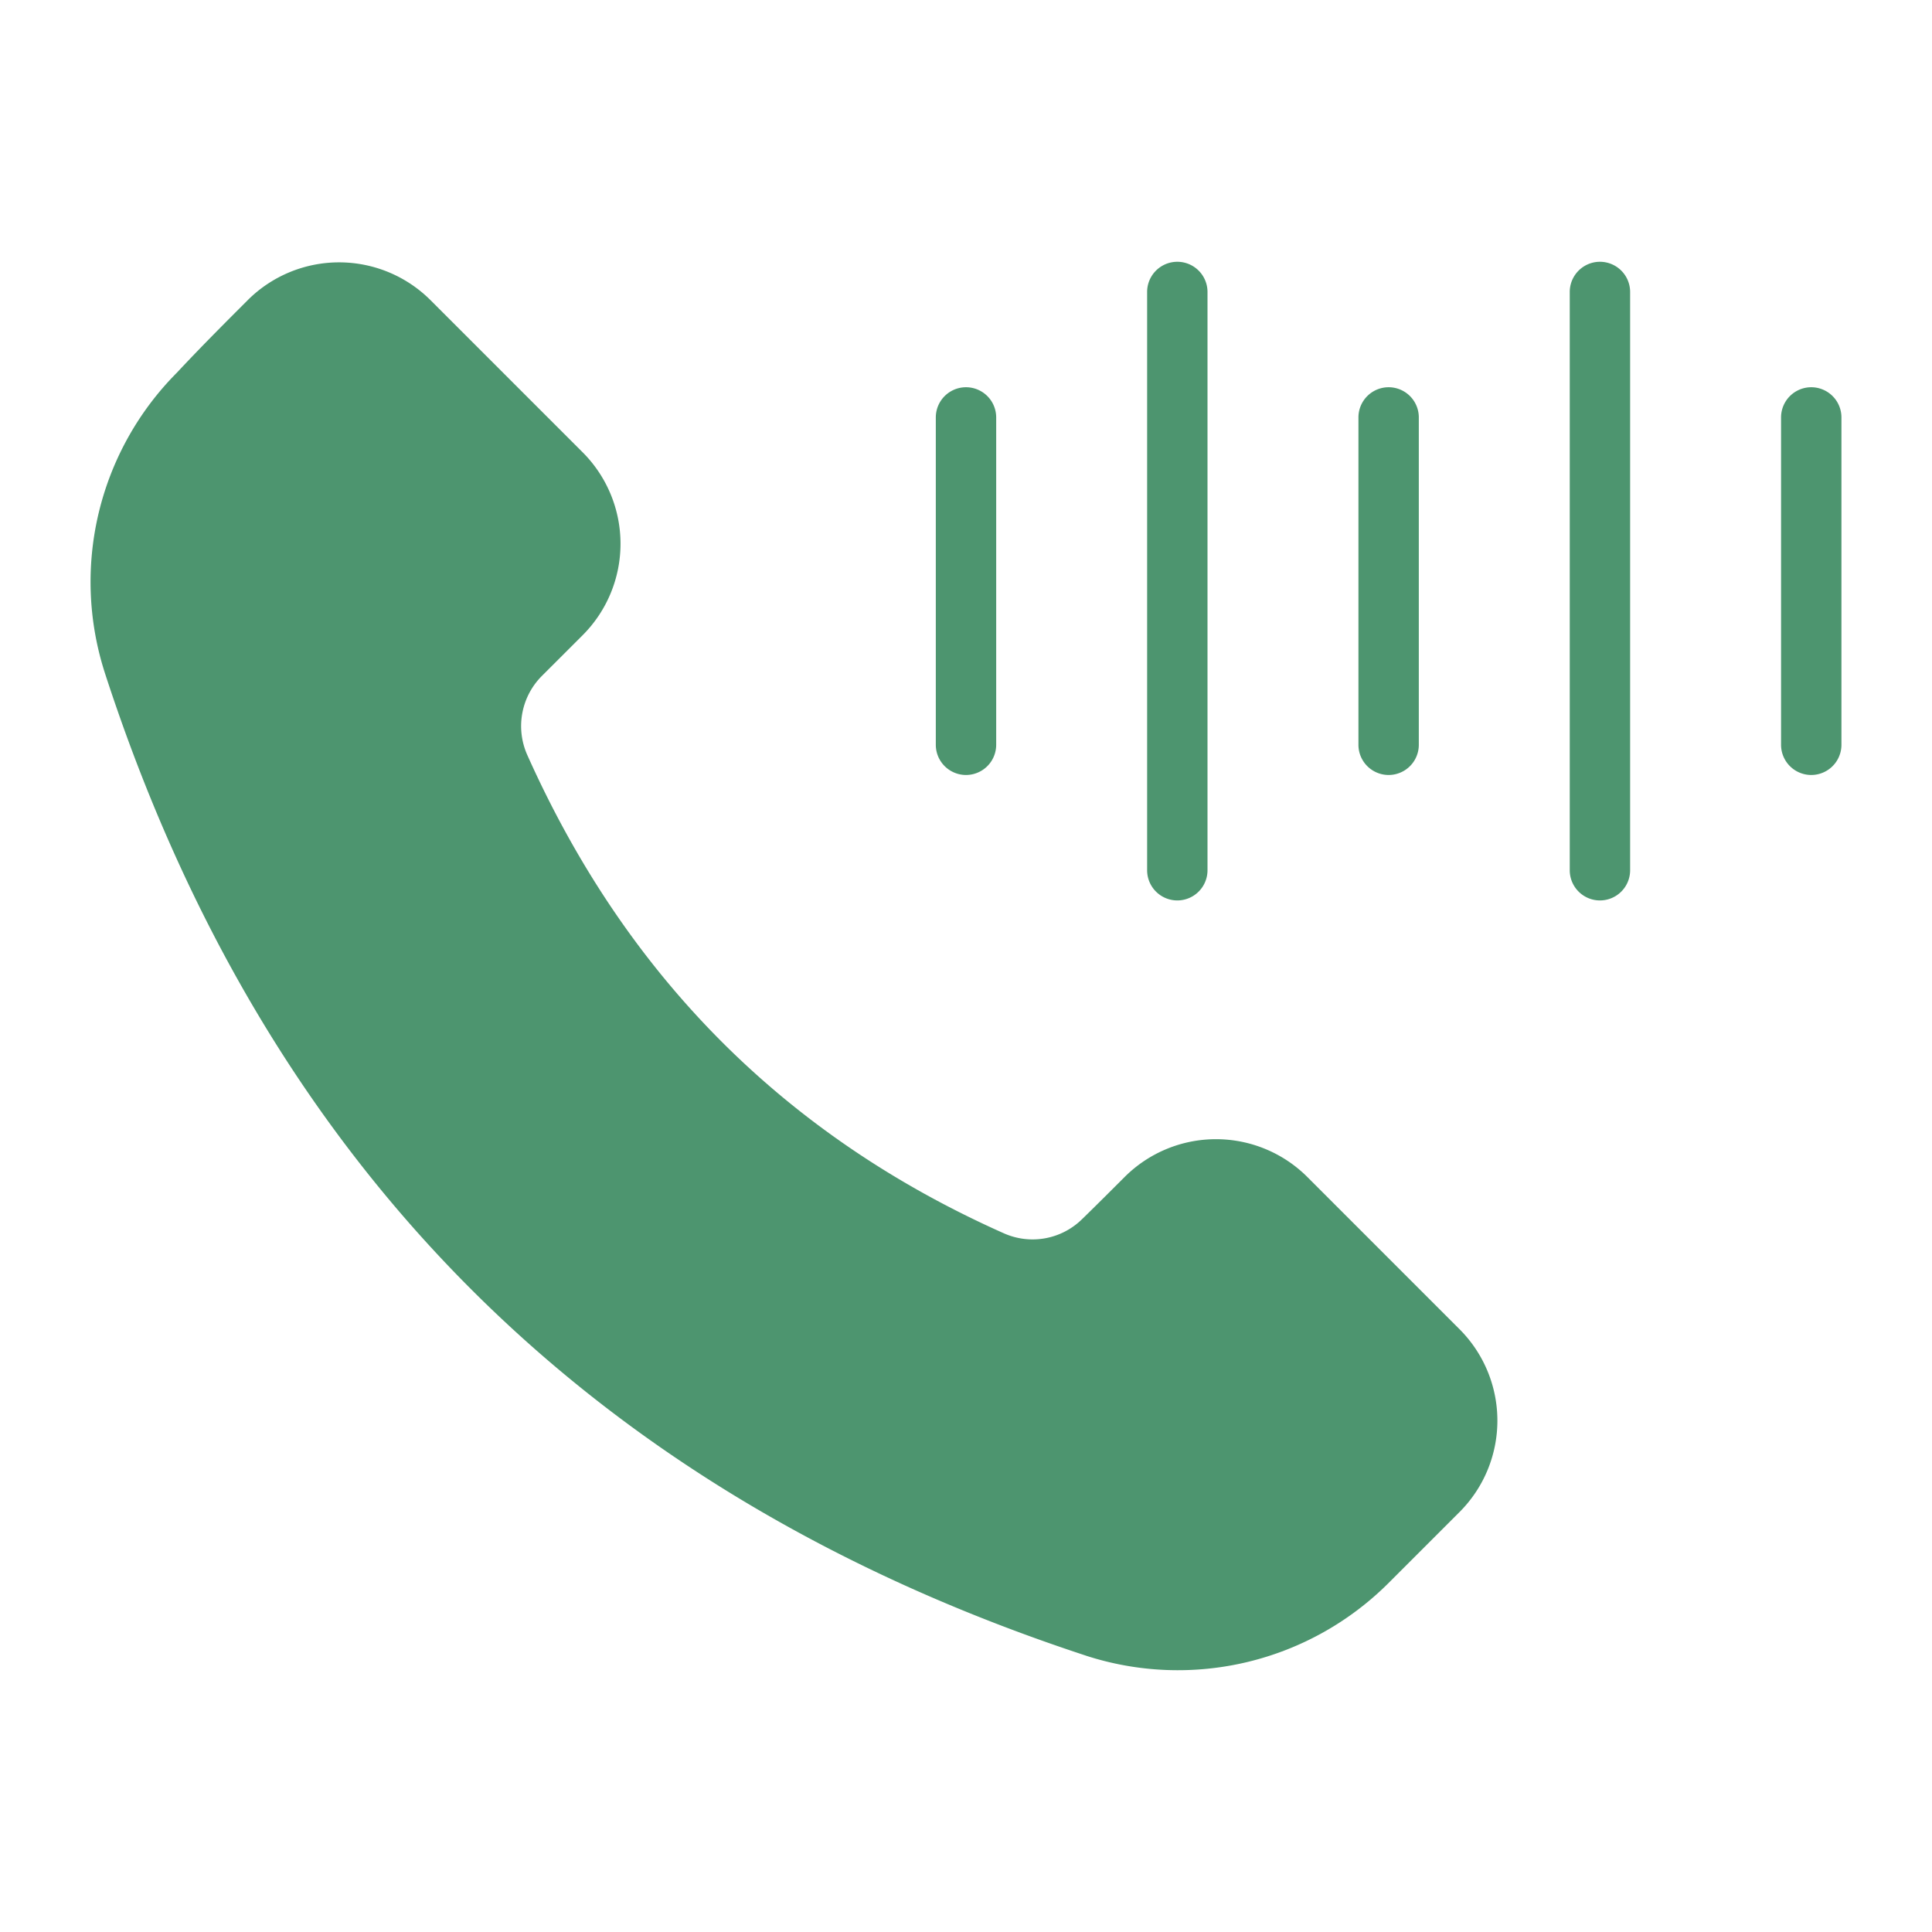<svg xmlns="http://www.w3.org/2000/svg" version="1.1" xmlns:xlink="http://www.w3.org/1999/xlink" width="512" height="512" x="0" y="0" viewBox="0 0 64 64" style="enable-background:new 0 0 512 512" xml:space="preserve" fill-rule="evenodd" class=""><g><path d="M3.477 22.301v.001c5.347 16.449 16.257 27.211 32.498 32.544l.004.002a9.872 9.872 0 0 0 10.022-2.412l2.348-2.348a4.283 4.283 0 0 0 0-6.056l-5.04-5.041a4.283 4.283 0 0 0-6.056 0c-.466.466-.946.945-1.384 1.372l-.01.009a2.337 2.337 0 0 1-2.593.488c-7.264-3.23-12.525-8.522-15.805-15.863a2.35 2.35 0 0 1 .489-2.605l1.352-1.351a4.286 4.286 0 0 0 0-6.057l-5.04-5.04a4.286 4.286 0 0 0-6.057 0c-.735.735-1.566 1.566-2.342 2.398a9.829 9.829 0 0 0-2.386 9.959zM54 28.828V9.672a1 1 0 0 0-2 0v19.156a1 1 0 0 0 2 0zm-14 0V9.672a1 1 0 0 0-2 0v19.156a1 1 0 0 0 2 0zm21-4.156V13.828a1 1 0 0 0-2 0v10.844a1 1 0 0 0 2 0zm-28 0V13.828a1 1 0 0 0-2 0v10.844a1 1 0 0 0 2 0zm14 0V13.828a1 1 0 0 0-2 0v10.844a1 1 0 0 0 2 0z" fill="#4d956f" opacity="1" data-original="#000000" class=""></path></g></svg>
